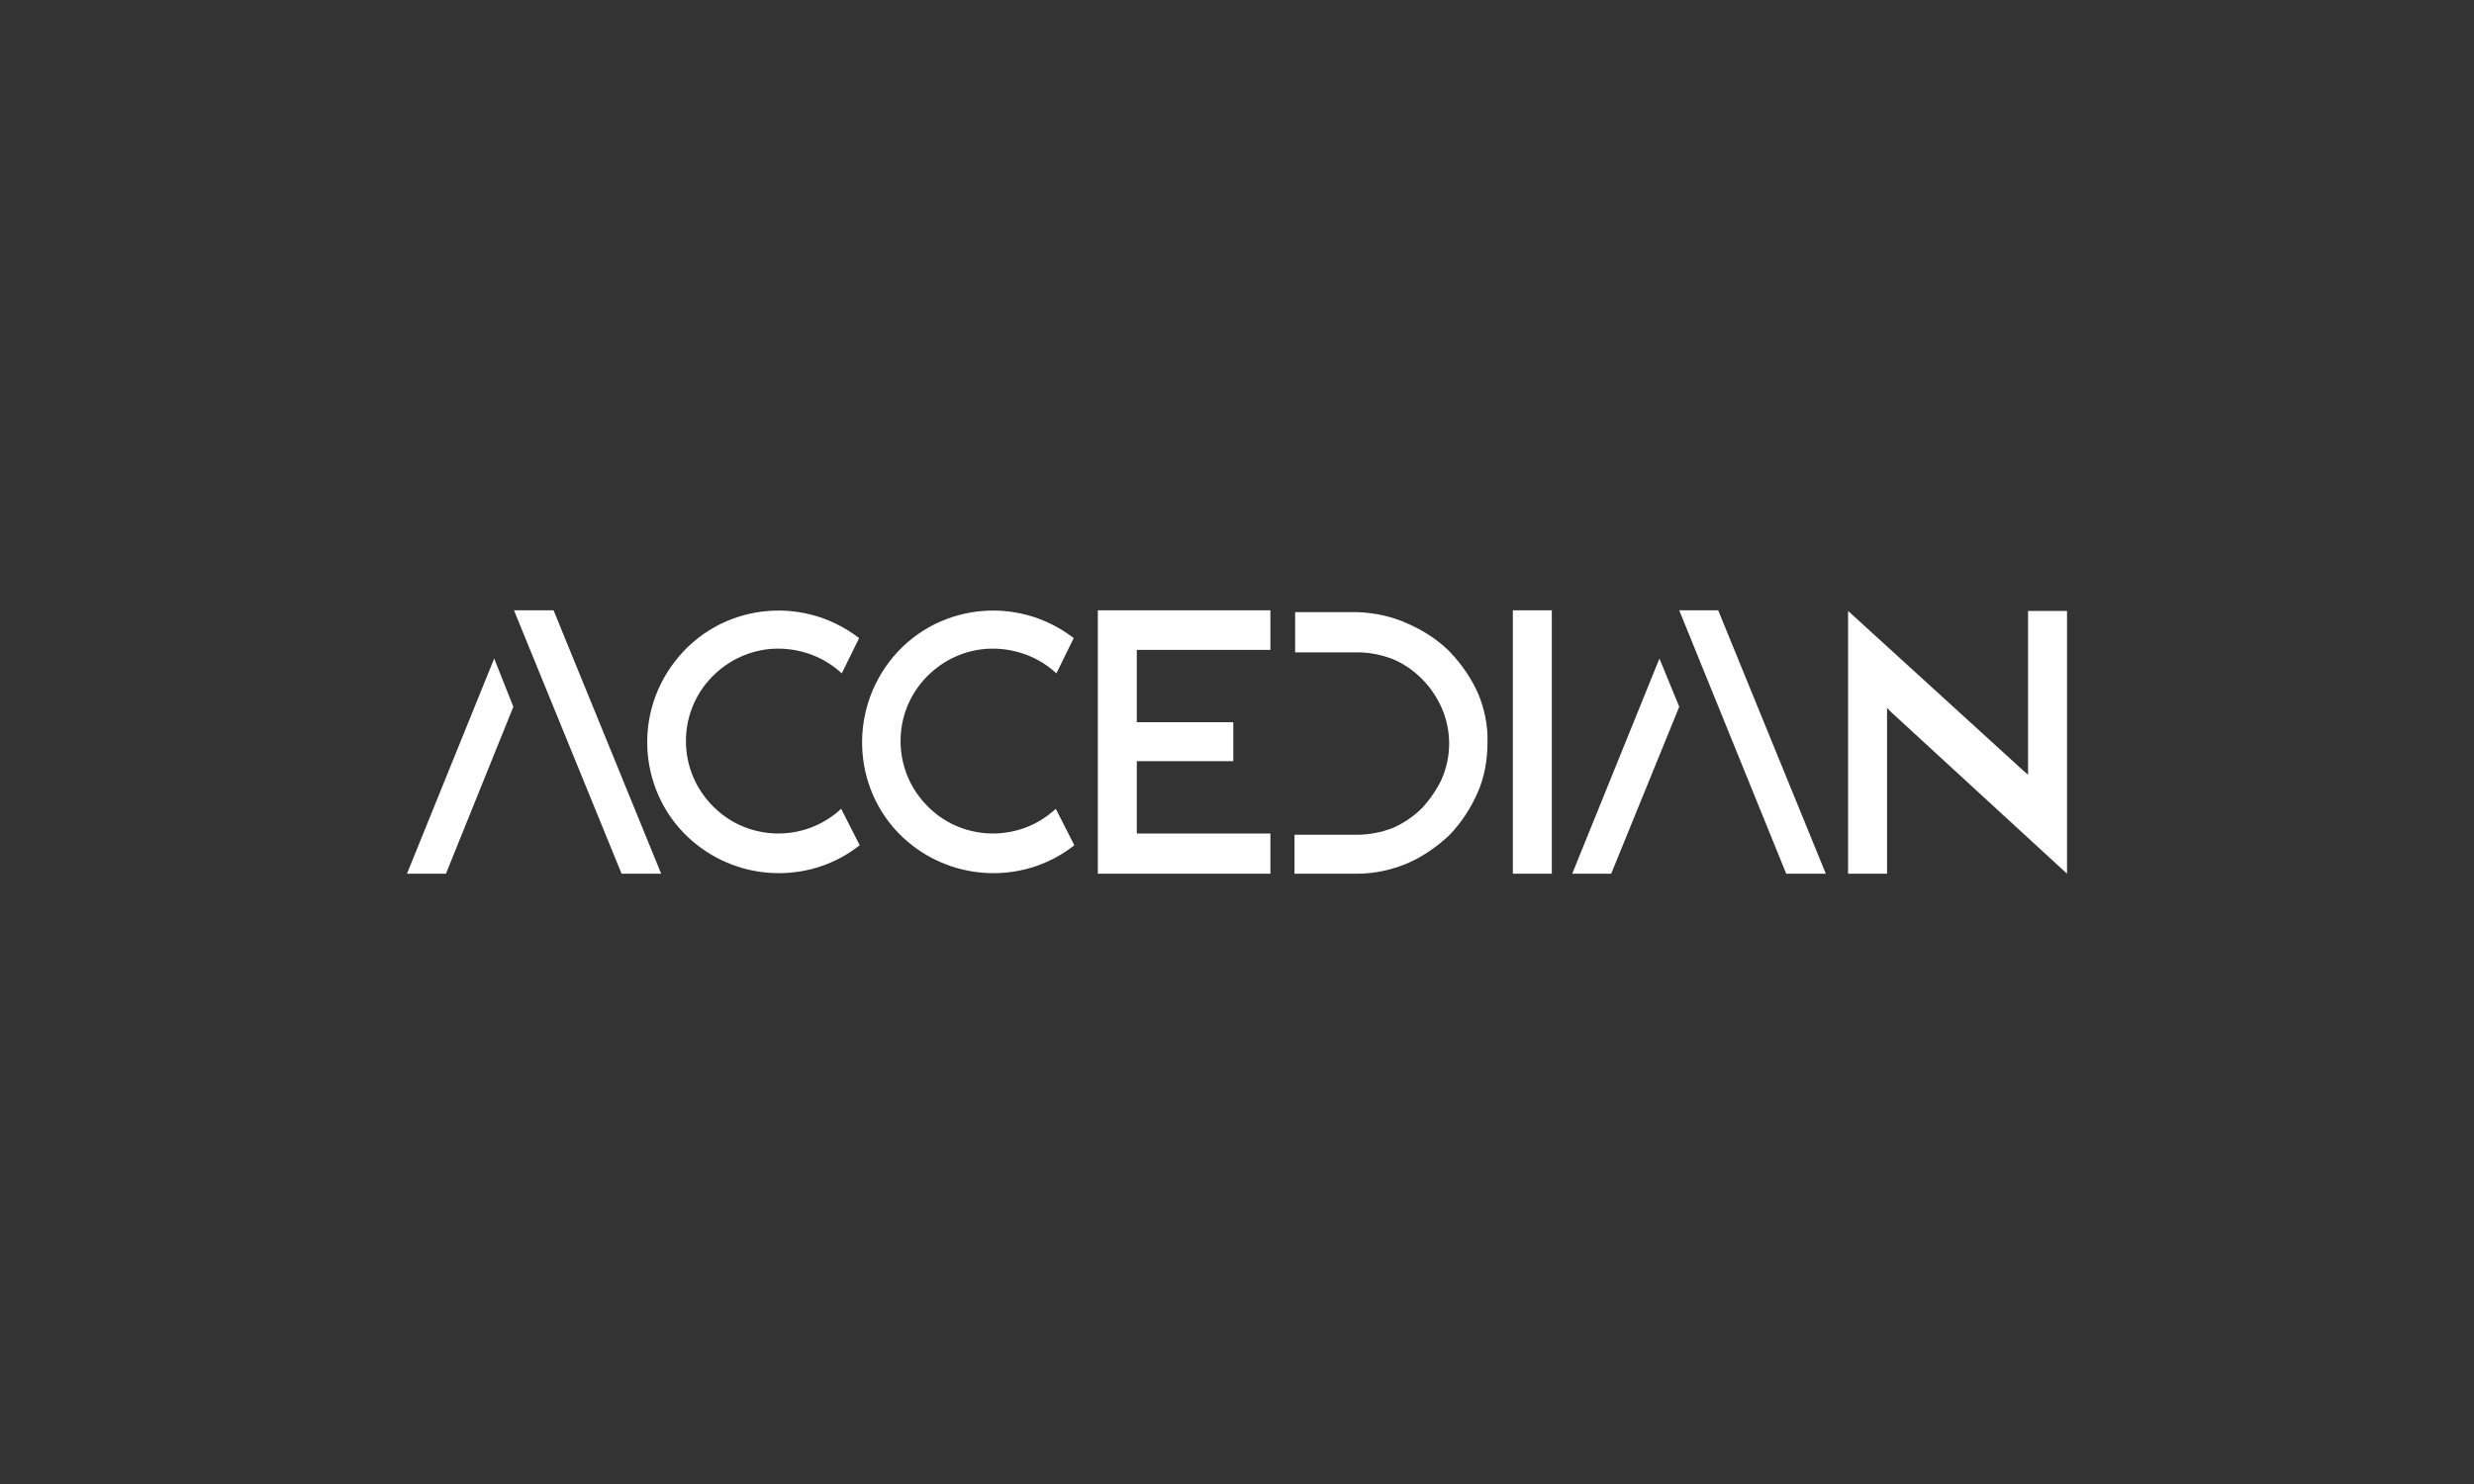 <?xml version="1.0" encoding="utf-8"?>
<!-- Generator: Adobe Illustrator 28.2.0, SVG Export Plug-In . SVG Version: 6.00 Build 0)  -->
<svg version="1.1" id="Capa_1" xmlns="http://www.w3.org/2000/svg" xmlns:xlink="http://www.w3.org/1999/xlink" x="0px" y="0px"
	 viewBox="0 0 400 240" style="enable-background:new 0 0 400 240;" xml:space="preserve">
<rect x="0" y="0" width="400" height="240" fill="#333333" stroke="none"/>
<style type="text/css">
	.st0{fill:#FFFFFF;}
</style>
<g>
	<path class="st0" d="M173.6,103.2c-9.3-7.2-22.7-5.5-29.8,3.8s-5.5,22.7,3.8,29.8c7.7,5.9,18.5,5.9,26.1-0.1l-3-5.9
		c-6,5.6-15.5,5.3-21.1-0.8c-5.6-6-5.3-15.5,0.8-21.1c2.8-2.6,6.4-4,10.1-4c3.8,0,7.5,1.4,10.3,4L173.6,103.2z"/>
	<path class="st0" d="M138.9,103.2c-9.3-7.2-22.7-5.5-29.8,3.8c-7.2,9.3-5.5,22.7,3.8,29.8c7.7,5.9,18.5,5.9,26.1-0.1l-3-5.9
		c-6,5.6-15.5,5.3-21.1-0.8c-5.6-6-5.3-15.5,0.8-21.1c2.7-2.5,6.3-4,10.1-4c3.8,0,7.5,1.4,10.3,4L138.9,103.2z"/>
	<rect x="244.6" y="98.7" class="st0" width="6.3" height="42.6"/>
	<polygon class="st0" points="106.9,141.3 100.5,141.3 83.1,98.7 89.5,98.7 	"/>
	<polygon class="st0" points="65.8,141.3 72.1,141.3 83,114.3 79.9,106.5 	"/>
	<polygon class="st0" points="295.2,141.3 288.8,141.3 271.5,98.7 277.8,98.7 	"/>
	<polygon class="st0" points="254.2,141.3 260.5,141.3 271.5,114.3 268.3,106.5 	"/>
	<polygon class="st0" points="183.8,105.1 183.8,116.8 199.4,116.8 199.4,123.1 183.8,123.1 183.8,134.8 205.4,134.8 205.4,141.3 
		177.5,141.3 177.5,98.7 205.4,98.7 205.4,105.1 	"/>
	<polygon class="st0" points="334.2,98.8 334.2,141.3 305.8,115.2 305.1,114.5 305.1,141.3 298.8,141.3 298.8,99.3 298.8,98.8 
		327.1,124.6 327.9,125.3 327.9,98.8 	"/>
	<path class="st0" d="M240.5,120.1c0,2.8-0.5,5.6-1.6,8.1s-2.6,4.8-4.5,6.8c-2,1.9-4.3,3.5-6.8,4.6c-2.6,1.1-5.4,1.7-8.2,1.7h-10.1
		V135h10.1c2,0,4-0.4,5.8-1.1c1.8-0.8,3.4-1.9,4.7-3.2c1.3-1.4,2.4-3,3.2-4.7c1.6-3.7,1.6-7.8,0-11.5c-0.8-1.8-1.9-3.4-3.2-4.7
		c-1.4-1.4-3-2.5-4.7-3.2c-1.8-0.7-3.8-1.1-5.7-1.1h-10.1V99h10.1c2.8,0.1,5.6,0.7,8.2,1.9c2.5,1.1,4.8,2.6,6.7,4.5
		c1.9,2,3.5,4.3,4.6,6.8C240,114.6,240.6,117.4,240.5,120.1"/>
</g>
</svg>
